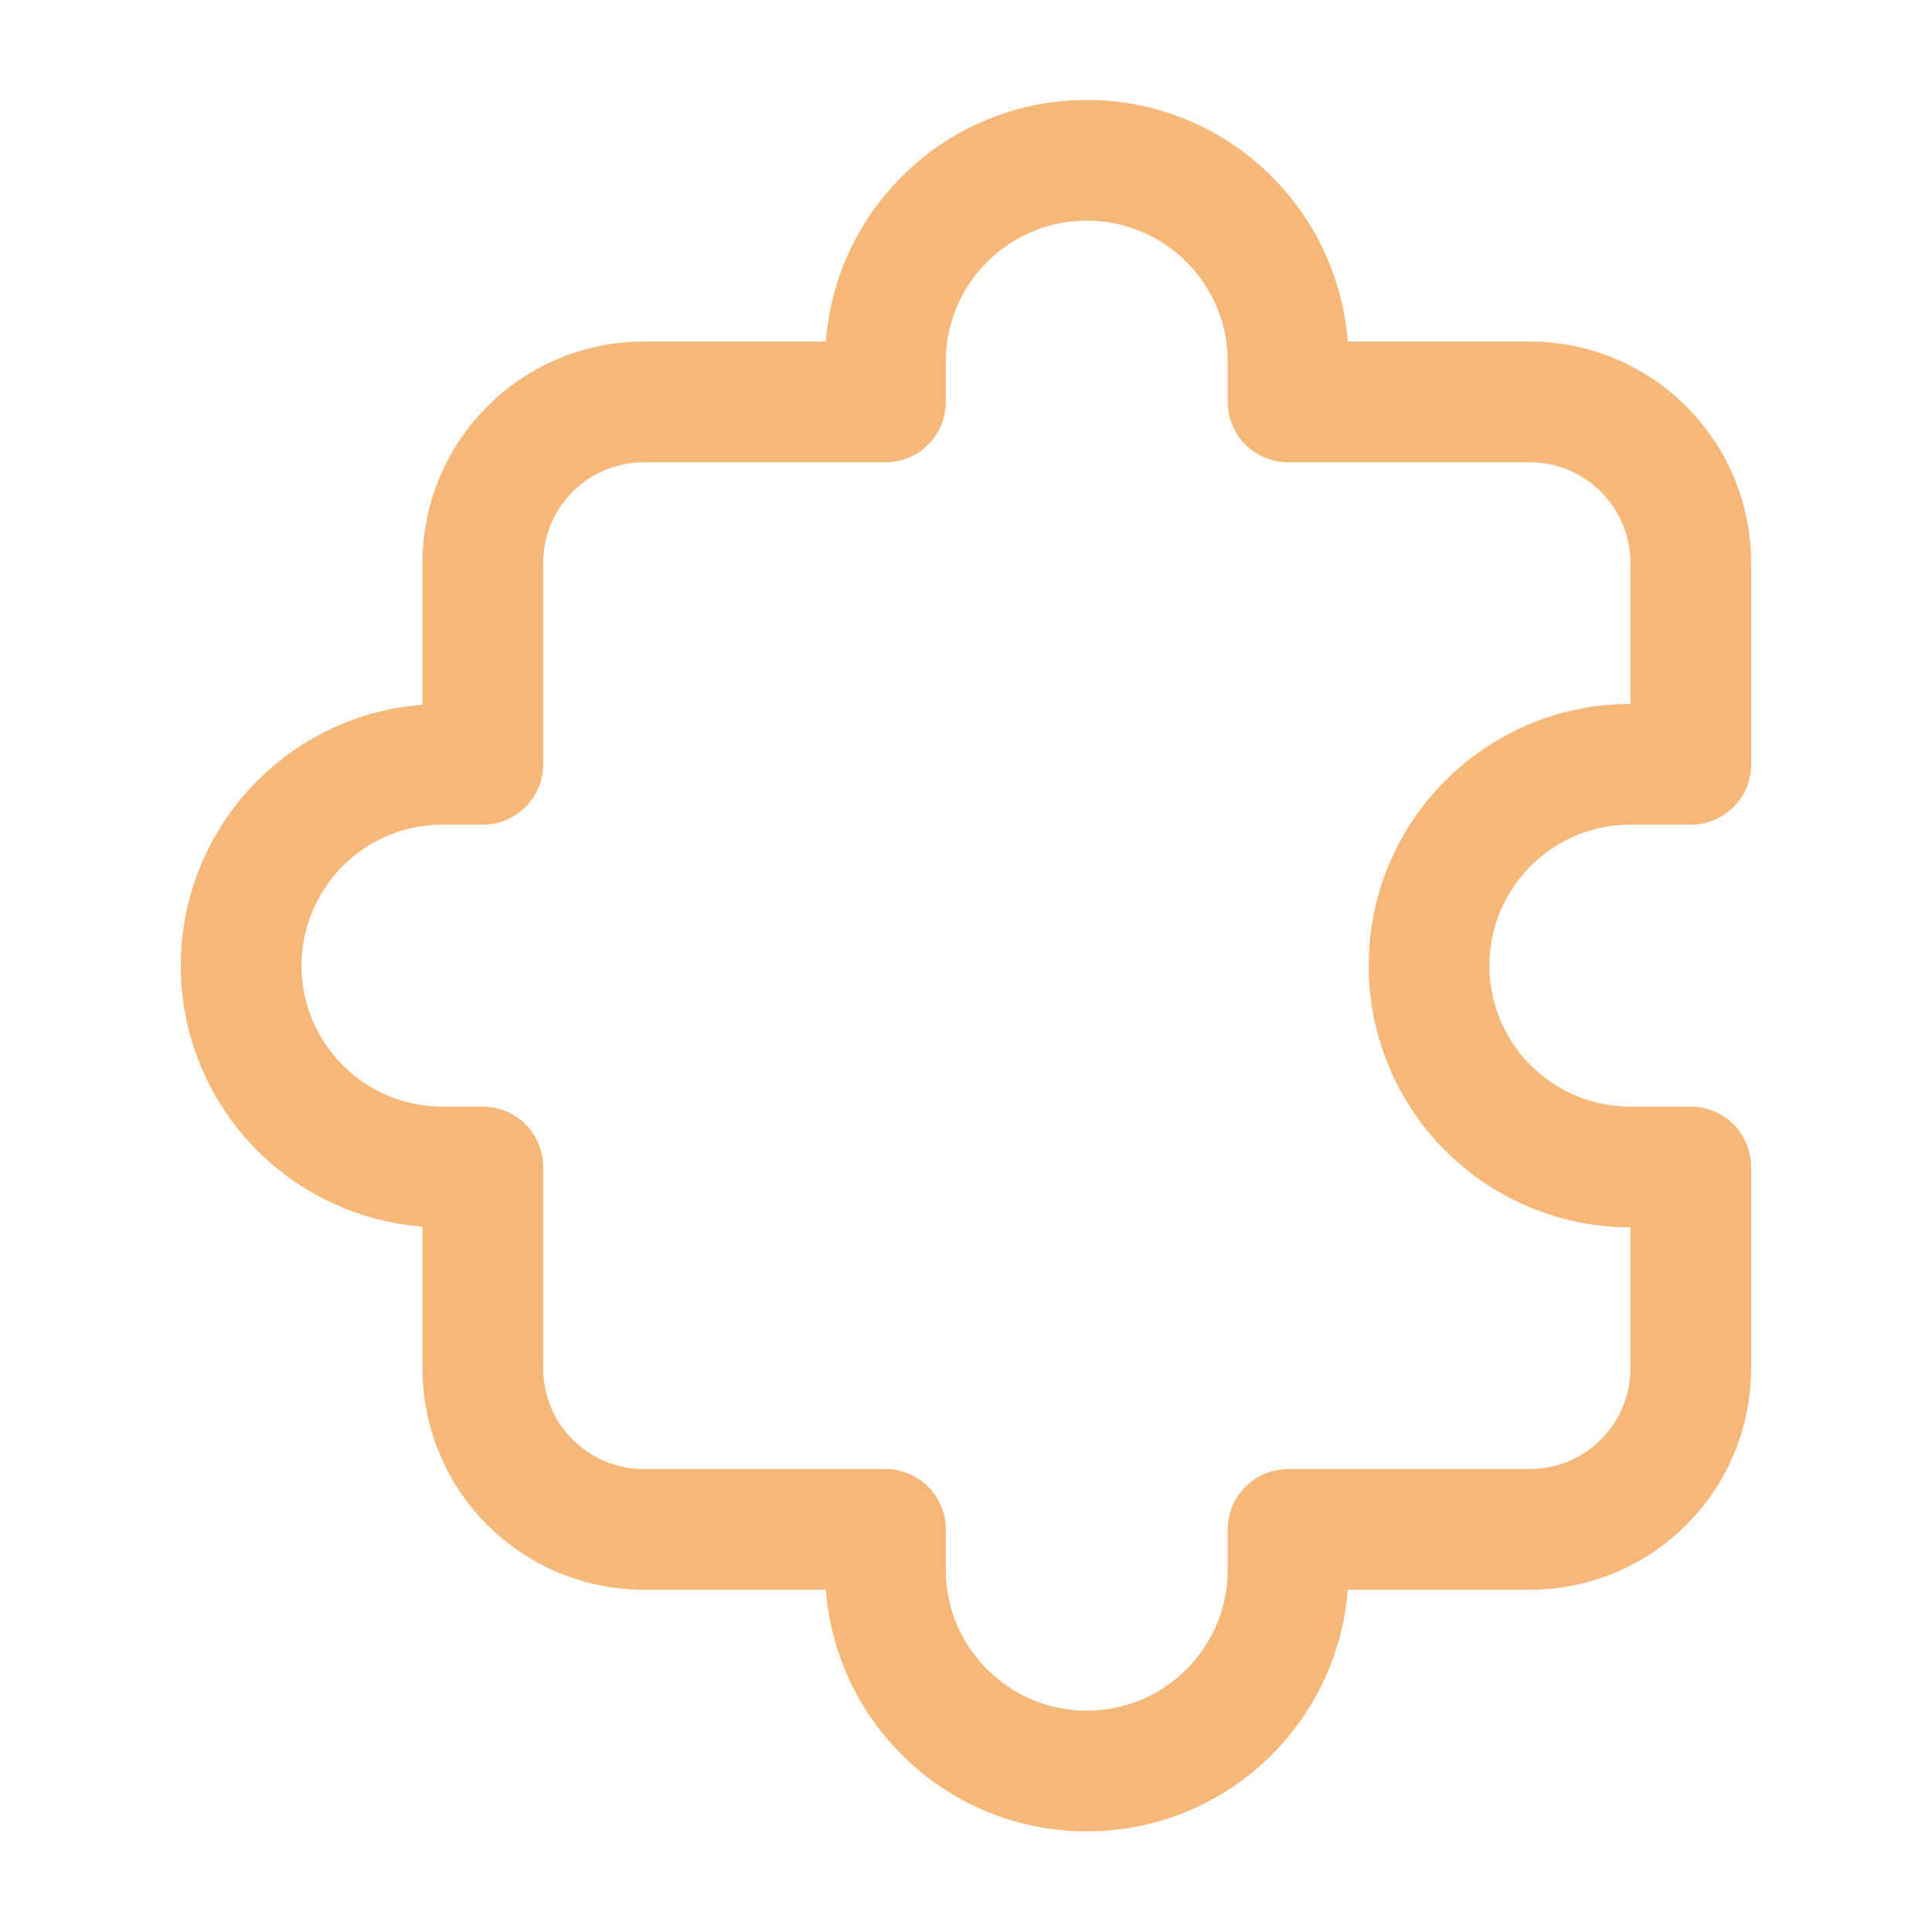 <svg width="36" height="36" viewBox="0 0 36 36" fill="none" xmlns="http://www.w3.org/2000/svg">
<path fill-rule="evenodd" clip-rule="evenodd" d="M31.505 14.242H30.38C28.308 14.242 26.628 15.922 26.628 17.994V17.994C26.628 18.988 27.024 19.943 27.727 20.646C28.431 21.35 29.385 21.745 30.38 21.745H31.505V25.497C31.505 27.154 30.162 28.498 28.504 28.498H24.002V29.248C24.002 31.32 22.323 33 20.251 33V33C18.179 33 16.499 31.32 16.499 29.248V28.498H11.997C10.34 28.498 8.996 27.154 8.996 25.497V21.745H8.246C6.174 21.745 4.494 20.066 4.494 17.994V17.994C4.494 15.922 6.174 14.242 8.246 14.242H8.996V10.49C8.996 8.833 10.34 7.489 11.997 7.489H16.499V6.739C16.499 4.667 18.179 2.987 20.251 2.987V2.987C22.323 2.987 24.002 4.667 24.002 6.739V7.489H28.504C30.162 7.489 31.505 8.833 31.505 10.49V14.242Z" stroke="#F5B878" stroke-width="2.25" stroke-linecap="round" stroke-linejoin="round"/>
</svg>
